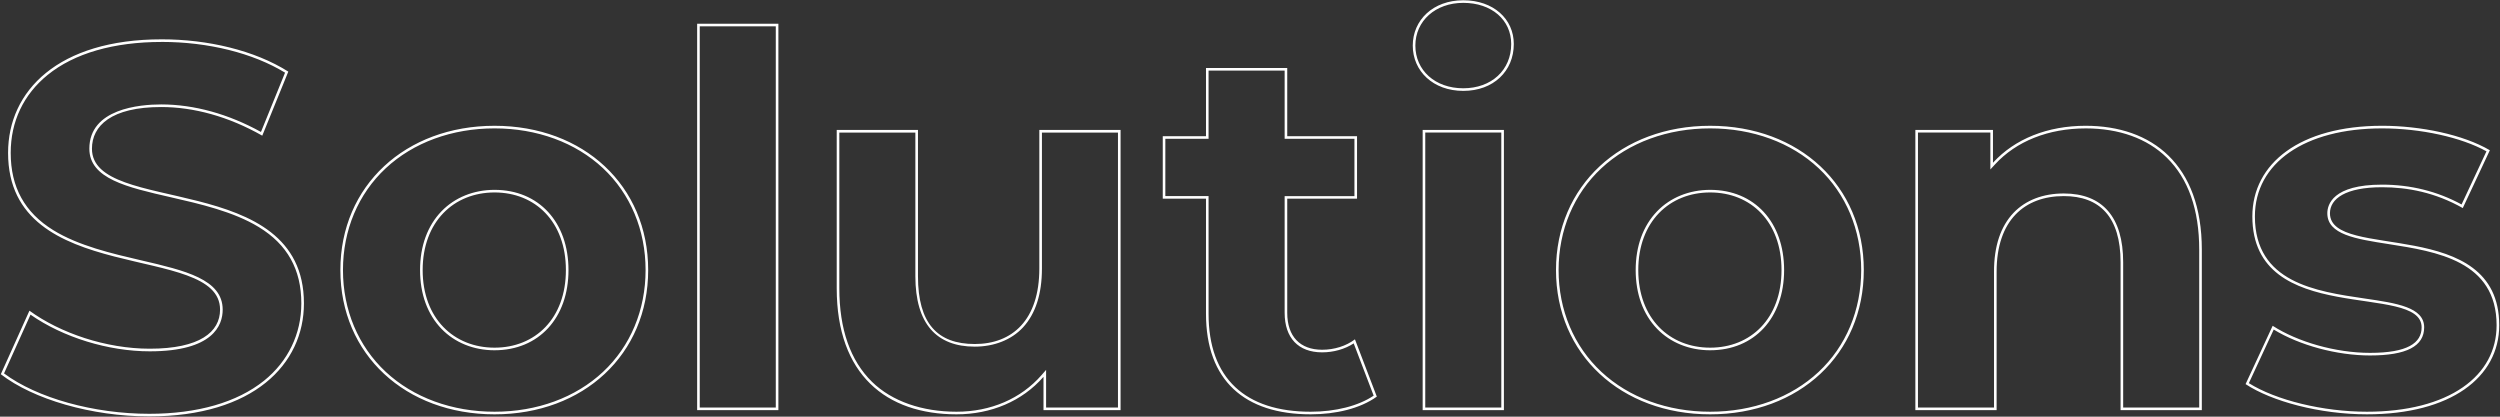 <svg xmlns="http://www.w3.org/2000/svg" data-name="レイヤー_1" viewBox="0 0 960 160"><rect x="0" y="0" width="960" height="160" fill="#333333" stroke="none"/><g style="isolation:isolate"><path d="M62.1 16.1c17.86 0 35.06 4.29 47.36 11.8l-9.25 22.77c-12.5-6.92-25.72-10.57-38.3-10.57-8.3 0-27.6 1.66-27.6 17 0 11.5 14.44 14.8 31.16 18.62 11.32 2.59 24.16 5.53 33.88 11.46 11.01 6.71 16.36 16.3 16.36 29.32 0 11.72-5.09 22.26-14.33 29.7-10.33 8.31-25.57 12.7-44.07 12.7-21.35 0-43.11-6.07-55.76-15.51l10.17-22.56c12.46 8.71 29.88 14.08 45.79 14.08 24.36 0 28-10.02 28-16 0-11.67-14.46-15.03-31.21-18.92-11.31-2.63-24.14-5.61-33.85-11.61-10.99-6.8-16.34-16.5-16.34-29.67 0-12.06 4.91-22.41 14.2-29.95 10.21-8.28 25.35-12.65 43.79-12.65m0-1.01c-39.8 0-59 19.8-59 43.6 0 52 81.4 34 81.4 60.2 0 8.6-7.8 15-27 15-16.8 0-34.4-6-46.2-14.6L.31 143.7c12.4 9.6 34.8 16.2 57 16.2 40 0 59.4-20 59.4-43.4 0-51.4-81.4-33.6-81.4-59.4 0-8.8 7.4-16 26.6-16 12.4 0 25.8 3.6 38.8 11l10-24.6c-13-8.2-31-12.4-48.6-12.4Zm127.8 34.2c16.32 0 31.11 5.43 41.64 15.28 10.55 9.87 16.36 23.76 16.36 39.12s-5.81 29.25-16.36 39.12c-10.53 9.85-25.32 15.28-41.64 15.28s-31.16-5.43-41.74-15.28c-10.61-9.88-16.46-23.77-16.46-39.12s5.84-29.24 16.46-39.12c10.58-9.85 25.41-15.28 41.74-15.28m0 85.2c16.99 0 28.4-12.38 28.4-30.8s-11.41-30.8-28.4-30.8c-8.01 0-15.24 2.92-20.37 8.23-5.38 5.57-8.23 13.38-8.23 22.57s2.85 16.99 8.23 22.57c5.13 5.31 12.36 8.23 20.37 8.23m0-86.2c-34.2 0-59.2 23-59.2 55.4s25 55.4 59.2 55.4 59-23 59-55.4-24.8-55.4-59-55.4m0 85.2c-15.6 0-27.6-11.2-27.6-29.8s12-29.8 27.6-29.8 27.4 11.2 27.4 29.8-11.8 29.8-27.4 29.8m108-123.4v146.4h-29.2V10.1zm1-1h-31.2v148.4h31.2zm130.4 41.8v105.6h-27.6v-14.47l-1.75 2.01c-7.91 9.06-19.5 14.06-32.65 14.06s-24.76-3.96-32.43-11.46c-8.34-8.16-12.57-20.25-12.57-35.93v-59.8h29.2v55.2c0 9.02 2.01 15.89 5.97 20.41 3.83 4.37 9.49 6.59 16.83 6.59s14.08-2.56 18.54-7.4c4.82-5.23 7.26-12.84 7.26-22.6v-52.2h29.2m1-1.01h-31.2v53.2c0 19.8-10.4 29-24.8 29s-21.8-8-21.8-26V49.9h-31.2v60.8c0 33.2 19 48.4 46 48.4 13.2 0 25.2-5 33.4-14.4v12.8h29.6zm63-22.8v26.2h26.8v22h-26.8v44.8c0 9.66 5.25 15.2 14.4 15.2 4.41 0 8.75-1.24 12.12-3.44l7.66 20.07c-5.85 3.93-14.61 6.17-24.19 6.17-12.53 0-22.27-3.17-28.94-9.43-6.81-6.39-10.26-15.86-10.26-28.17V75.3h-16.6v-22h16.6V27.1h29.2m1.01-1h-31.2v26.2h-16.6v24h16.6v44.2c0 25.6 14.8 38.6 40.2 38.6 9.6 0 19-2.2 25.4-6.8l-8.4-22c-3.4 2.6-8 4-12.6 4-8.4 0-13.4-5-13.4-14.2V76.3h26.8v-24h-26.8zm67.6-25c10.83 0 18.4 6.5 18.4 15.8 0 10.01-7.57 17-18.4 17s-18.4-6.9-18.4-16.4 7.74-16.4 18.4-16.4m14.6 49.8v105.6h-29.2V50.9zM561.9.1c-11.6 0-19.4 7.6-19.4 17.4s7.8 17.4 19.4 17.4 19.4-7.6 19.4-18c0-9.6-7.8-16.8-19.4-16.8m15.6 49.8h-31.2v107.6h31.2zm79.2-.6c16.32 0 31.11 5.43 41.64 15.28 10.55 9.87 16.36 23.76 16.36 39.12s-5.81 29.25-16.36 39.12c-10.53 9.85-25.32 15.28-41.64 15.28s-31.16-5.43-41.74-15.28c-10.61-9.88-16.46-23.77-16.46-39.12s5.84-29.24 16.46-39.12c10.58-9.85 25.41-15.28 41.74-15.28m0 85.2c16.99 0 28.4-12.38 28.4-30.8s-11.41-30.8-28.4-30.8c-8.01 0-15.24 2.92-20.37 8.23-5.38 5.58-8.23 13.38-8.23 22.57s2.85 16.99 8.23 22.57c5.13 5.31 12.36 8.23 20.37 8.23m0-86.2c-34.2 0-59.2 23-59.2 55.4s25 55.4 59.2 55.4 59-23 59-55.4-24.8-55.4-59-55.4m0 85.2c-15.6 0-27.6-11.2-27.6-29.8s12-29.8 27.6-29.8 27.4 11.2 27.4 29.8-11.8 29.8-27.4 29.8m144.2-84.2c12.86 0 23.62 3.88 31.13 11.21 8.28 8.1 12.47 20 12.47 35.38v60.6h-29.2v-55.8c0-17.27-7.88-26.4-22.8-26.4-7.96 0-14.62 2.55-19.25 7.38-5.01 5.23-7.55 12.84-7.55 22.62v52.2h-29.2V50.9h27.8v14.18l1.74-1.9c8.17-8.95 20.55-13.87 34.86-13.87m0-1.01c-14.6 0-27.2 5-35.6 14.2V49.9h-29.8v107.6h31.2v-53.2c0-19.8 10.8-29 25.8-29 13.8 0 21.8 8 21.8 25.4v56.8h31.2V95.9c0-32.8-19.2-47.6-44.6-47.6m113.8 1c14.86 0 30.46 3.44 40.1 8.81l-9.56 20.4c-9.28-5.05-19.56-7.61-30.55-7.61-18.95 0-21 7.69-21 11 0 8.16 10.87 9.86 23.46 11.82 18.51 2.88 41.54 6.47 41.54 31.18 0 9.67-4.46 17.9-12.9 23.78-8.84 6.16-21.6 9.42-36.9 9.42-16.79 0-34.84-4.39-45.33-10.97l9.55-20.58c9.92 6.07 24.28 9.95 36.97 9.95 14 0 20.8-3.53 20.8-10.8 0-7.73-10.57-9.28-22.82-11.07-18.79-2.75-42.18-6.17-42.18-31.53 0-20.53 19.16-33.8 48.8-33.8m.02-1c-31.4 0-49.8 14.4-49.8 34.8 0 43 65 25 65 42.6 0 6-5.4 9.8-19.8 9.8-13.2 0-27.8-4.2-37.4-10.4l-10.4 22.4c10 6.6 28.4 11.6 46.6 11.6 32.2 0 50.8-14.2 50.8-34.2 0-42.4-65-24.6-65-43 0-5.6 6-10 20-10 9.8 0 20.4 2 31 8l10.4-22.2c-10.2-6-26.6-9.4-41.4-9.4" style="fill:#fff"/></g></svg>